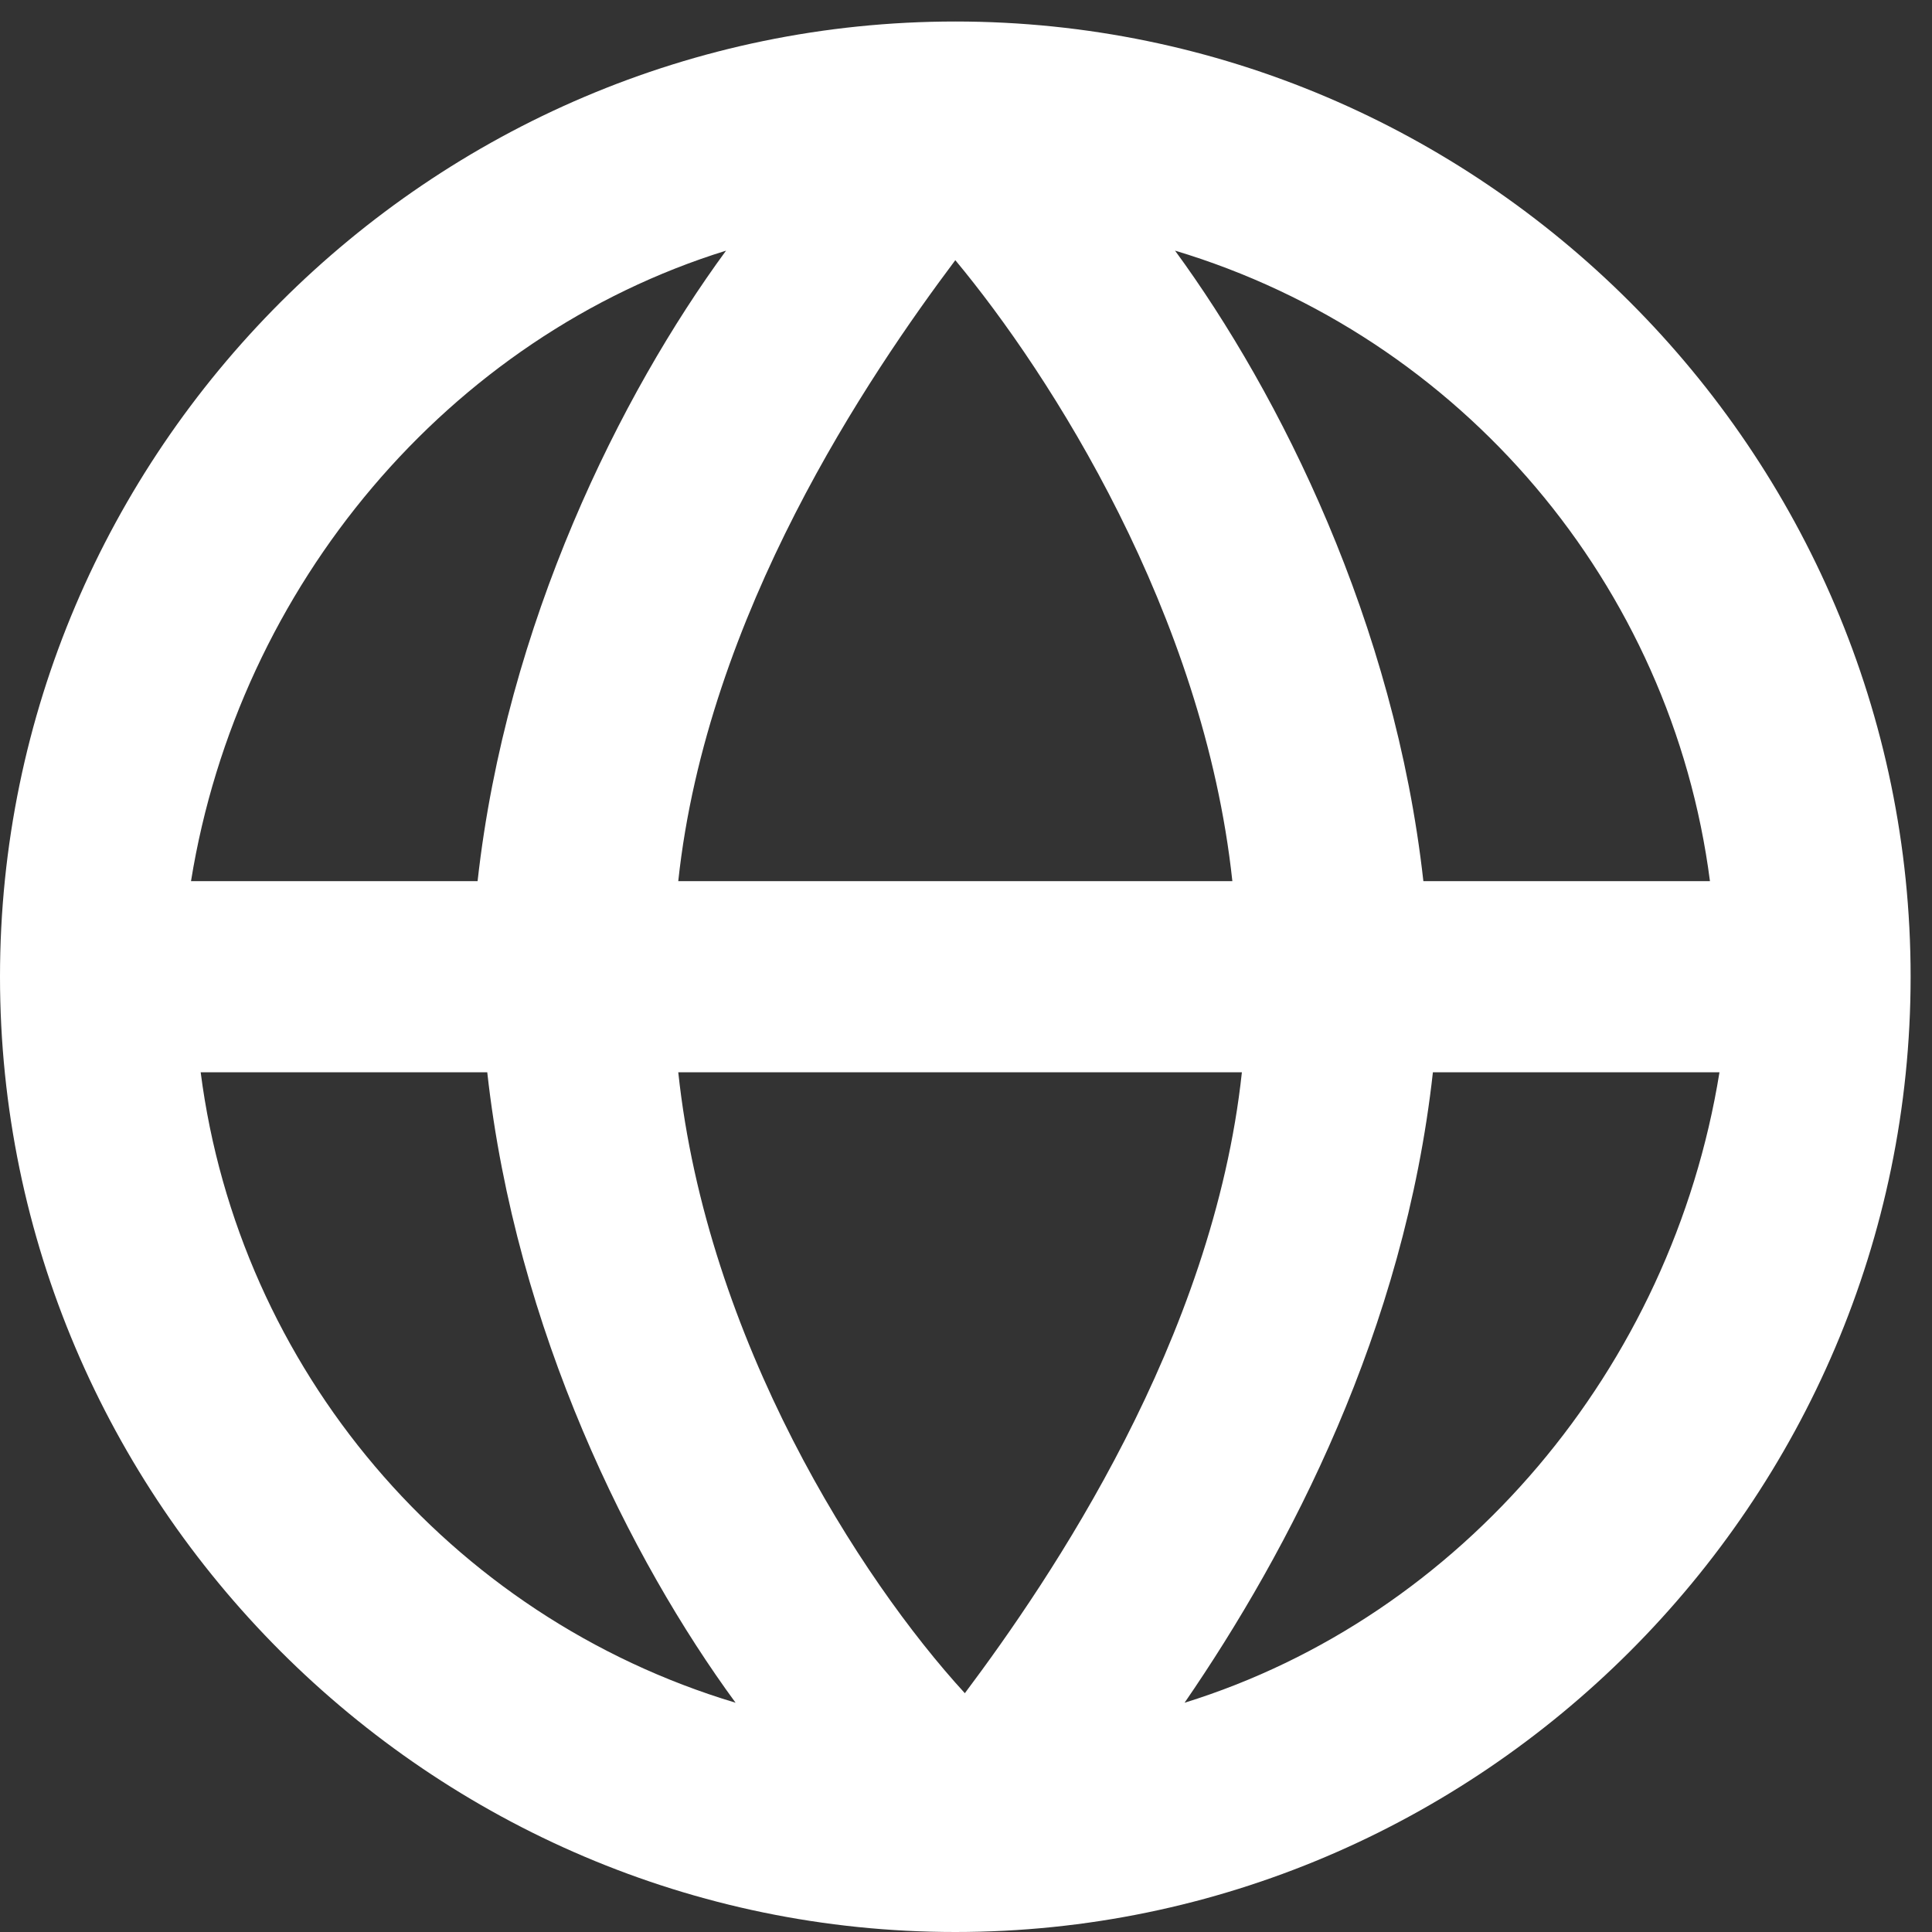 <svg 
 xmlns="http://www.w3.org/2000/svg"
 xmlns:xlink="http://www.w3.org/1999/xlink"
 width="15px" height="15px">
<rect width="100%" height="100%" fill="#333333" stroke="none"/>
<path fill-rule="evenodd"  fill="rgb(255, 255, 255)"
 d="M7.417,0.167 C3.338,0.167 -0.000,3.504 -0.000,7.583 C-0.000,11.662 3.338,15.000 7.417,15.000 C11.496,15.000 14.834,11.662 14.834,7.583 C14.834,3.504 11.496,0.167 7.417,0.167 ZM13.276,6.841 L11.051,6.841 C10.828,4.839 9.938,3.059 9.123,1.946 C11.348,2.614 12.979,4.543 13.276,6.841 ZM9.568,6.841 L5.266,6.841 C5.488,4.765 6.749,2.911 7.417,2.020 C8.158,2.911 9.345,4.765 9.568,6.841 ZM5.637,1.946 C4.821,3.059 3.931,4.839 3.708,6.841 L1.483,6.841 C1.854,4.543 3.486,2.614 5.637,1.946 ZM1.558,8.325 L3.783,8.325 C4.005,10.328 4.895,12.107 5.711,13.220 C3.486,12.553 1.854,10.624 1.558,8.325 ZM5.266,8.325 L9.642,8.325 C9.419,10.402 8.158,12.256 7.491,13.146 C6.675,12.256 5.488,10.402 5.266,8.325 ZM9.197,13.220 C10.013,12.033 10.903,10.328 11.125,8.325 L13.350,8.325 C12.979,10.624 11.348,12.553 9.197,13.220 Z"/>
</svg>